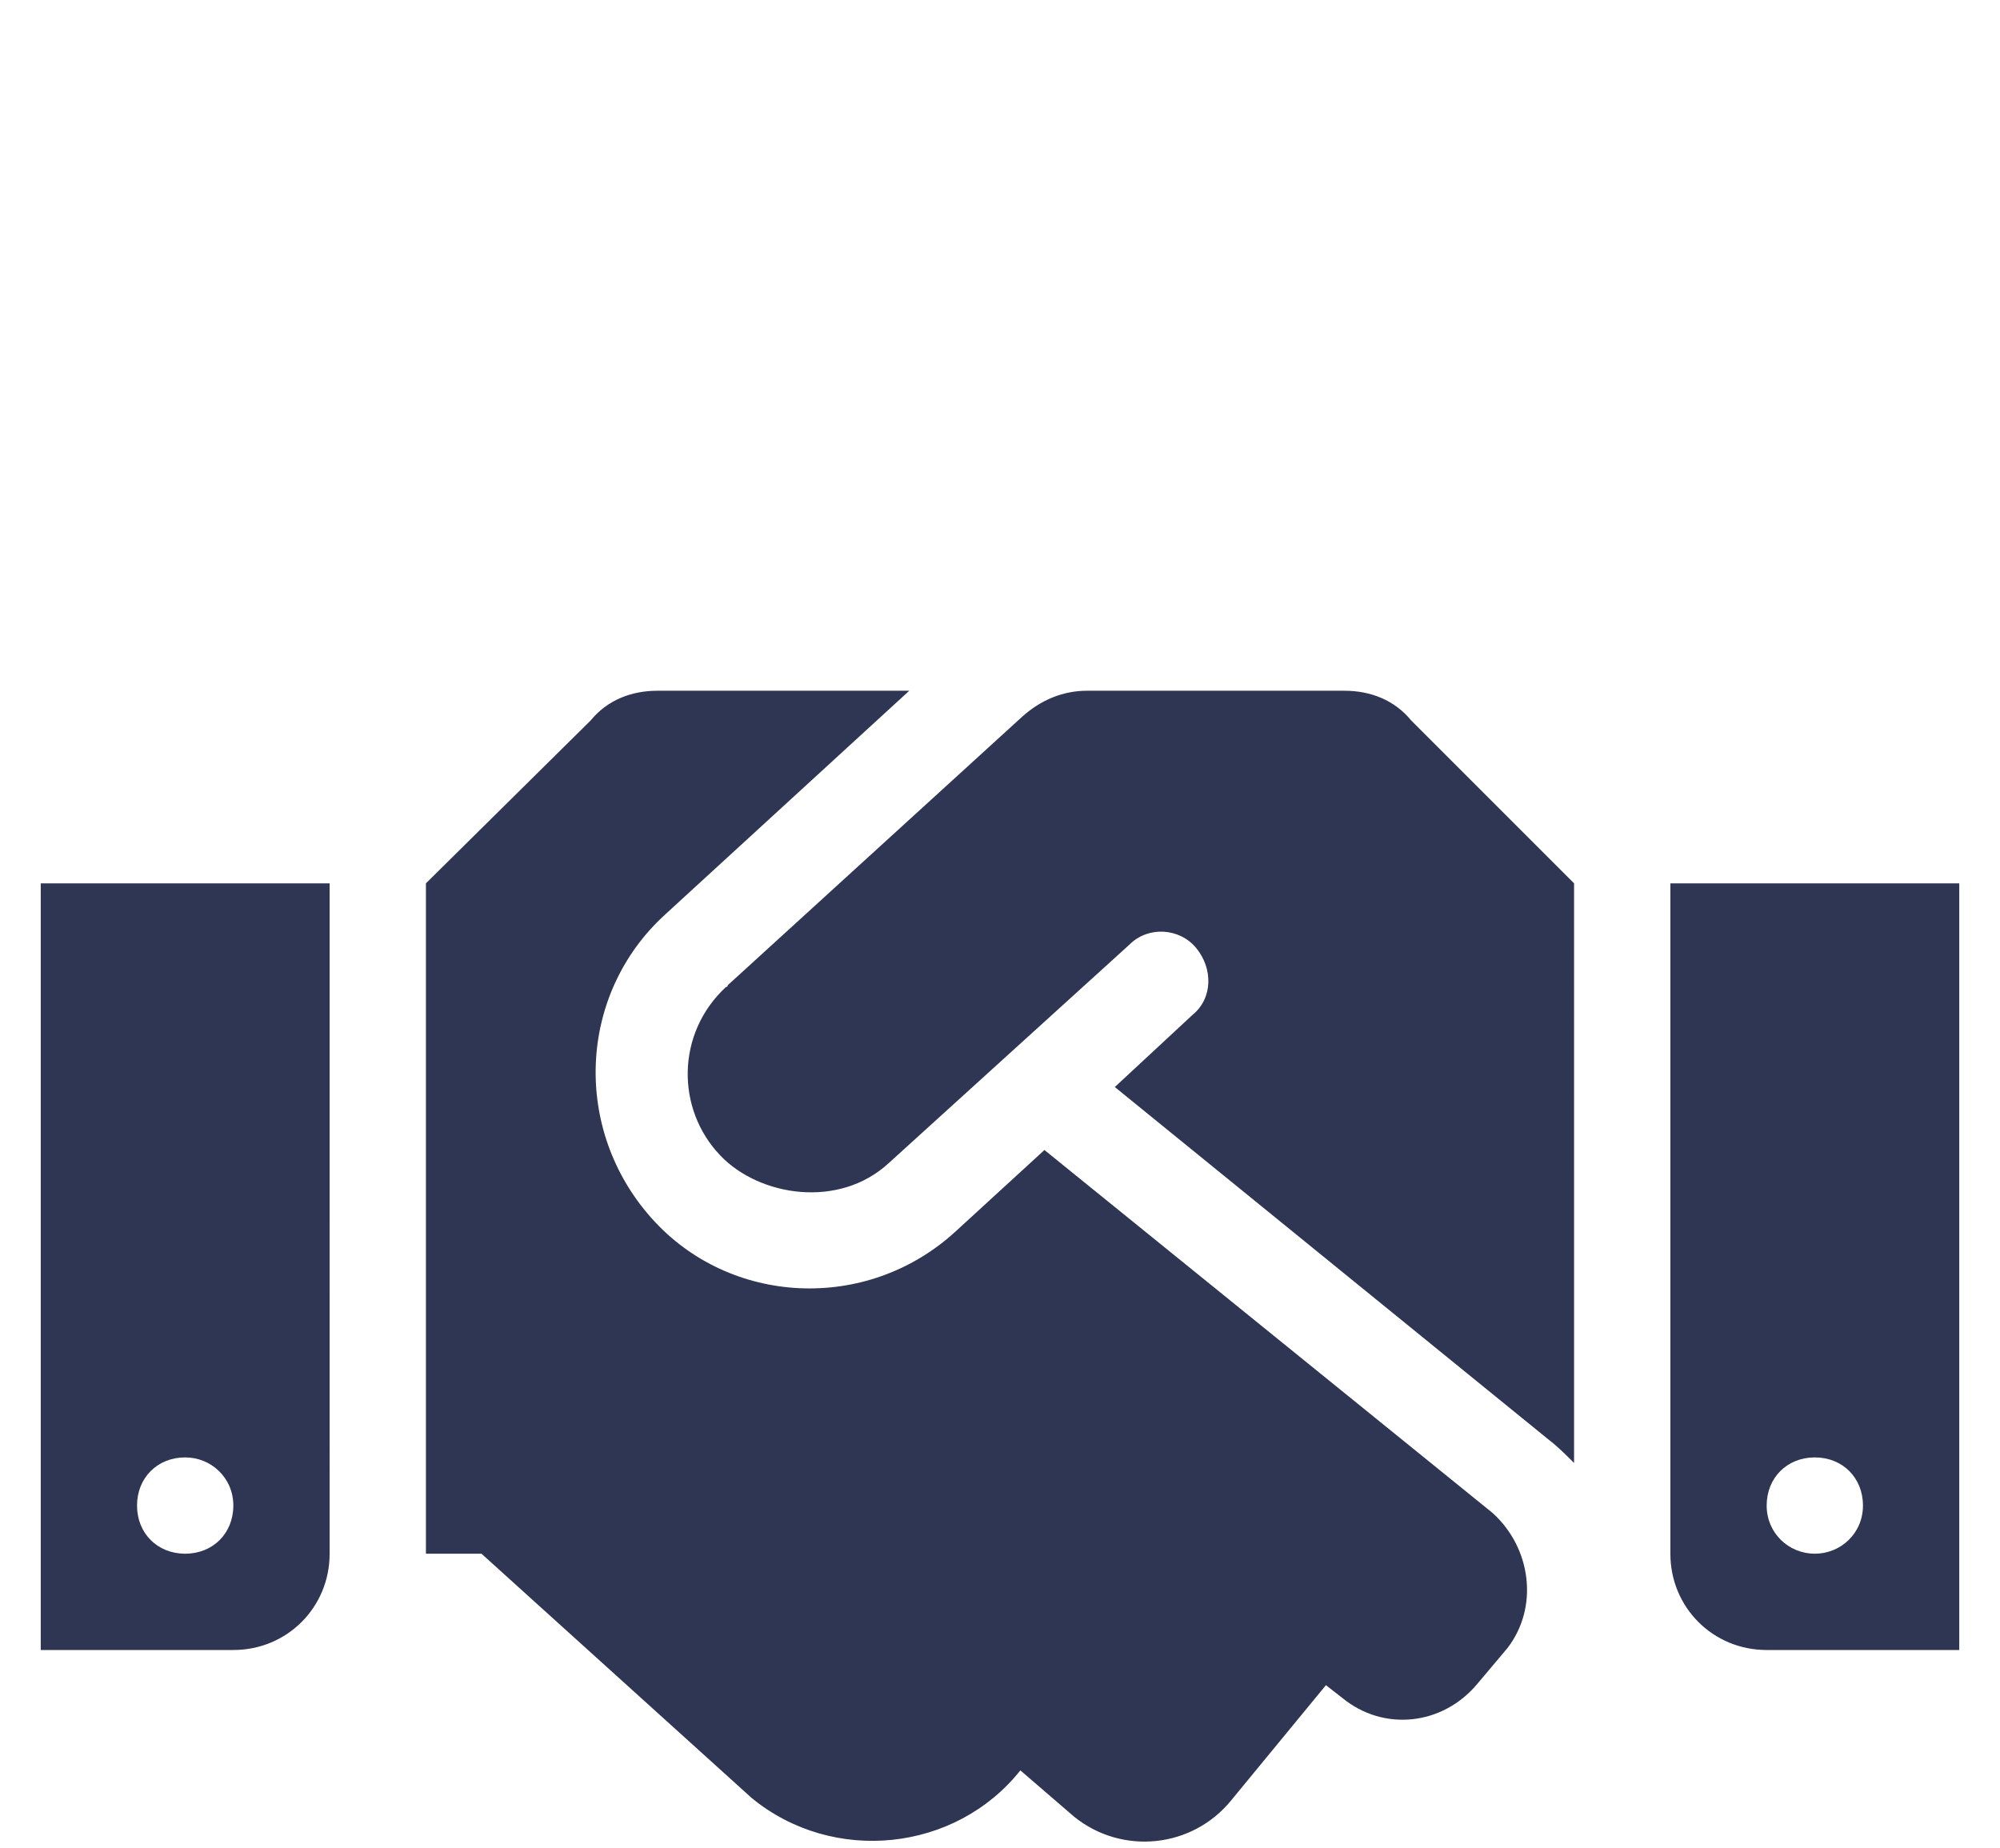 <?xml version="1.0" encoding="utf-8"?>
<!-- Generator: Adobe Illustrator 25.4.1, SVG Export Plug-In . SVG Version: 6.00 Build 0)  -->
<svg version="1.1" id="Layer_1" xmlns="http://www.w3.org/2000/svg" xmlns:xlink="http://www.w3.org/1999/xlink" x="0px" y="0px"
	 viewBox="0 0 108 99.8" style="enable-background:new 0 0 108 99.8;" xml:space="preserve">
<style type="text/css">
	.st0{fill:#2F3653;}
	.st1{fill:#FFFFFF;}
</style>
<path class="st0" d="M72.6,37.3H58.7c-1.3,0-2.5,0.5-3.5,1.4L39.3,53.2c0,0,0,0.1-0.1,0.1c-2.7,2.5-2.7,6.6-0.3,9.1
	c2.1,2.2,6.4,2.9,9.1,0.4H48L61,51c1-1,2.7-0.9,3.6,0.2s0.9,2.7-0.2,3.6l-4.2,3.9l23.5,19.1c0.4,0.3,0.9,0.8,1.3,1.2V47.7l-8.8-8.8
	C75.3,37.8,74,37.3,72.6,37.3L72.6,37.3z M90.2,47.7v36.2c0,2.9,2.3,5.2,5.2,5.2h10.4V47.7H90.2z M98,83.9c-1.4,0-2.6-1.1-2.6-2.6
	s1.1-2.6,2.6-2.6c1.5,0,2.6,1.1,2.6,2.6S99.4,83.9,98,83.9z M2.2,89.1h10.4c2.9,0,5.2-2.3,5.2-5.2V47.7H2.2V89.1z M10,78.7
	c1.4,0,2.6,1.1,2.6,2.6s-1.1,2.6-2.6,2.6s-2.6-1.1-2.6-2.6S8.5,78.7,10,78.7z M80.6,81.7L56.4,62.1l-4.8,4.4
	c-4.8,4.4-12.2,4-16.4-0.7c-4.3-4.8-4-12.1,0.7-16.4l13.2-12.1H35.5c-1.4,0-2.7,0.5-3.6,1.6L23,47.7v36.2H26l14.6,13.2
	c4.4,3.6,11,2.9,14.5-1.5l2.9,2.5c2.6,2.1,6.4,1.7,8.5-0.9l5.1-6.2l0.9,0.7c2.2,1.8,5.4,1.5,7.3-0.8l1.6-1.9
	C83.1,86.8,82.7,83.6,80.6,81.7L80.6,81.7z"/>
</svg>
